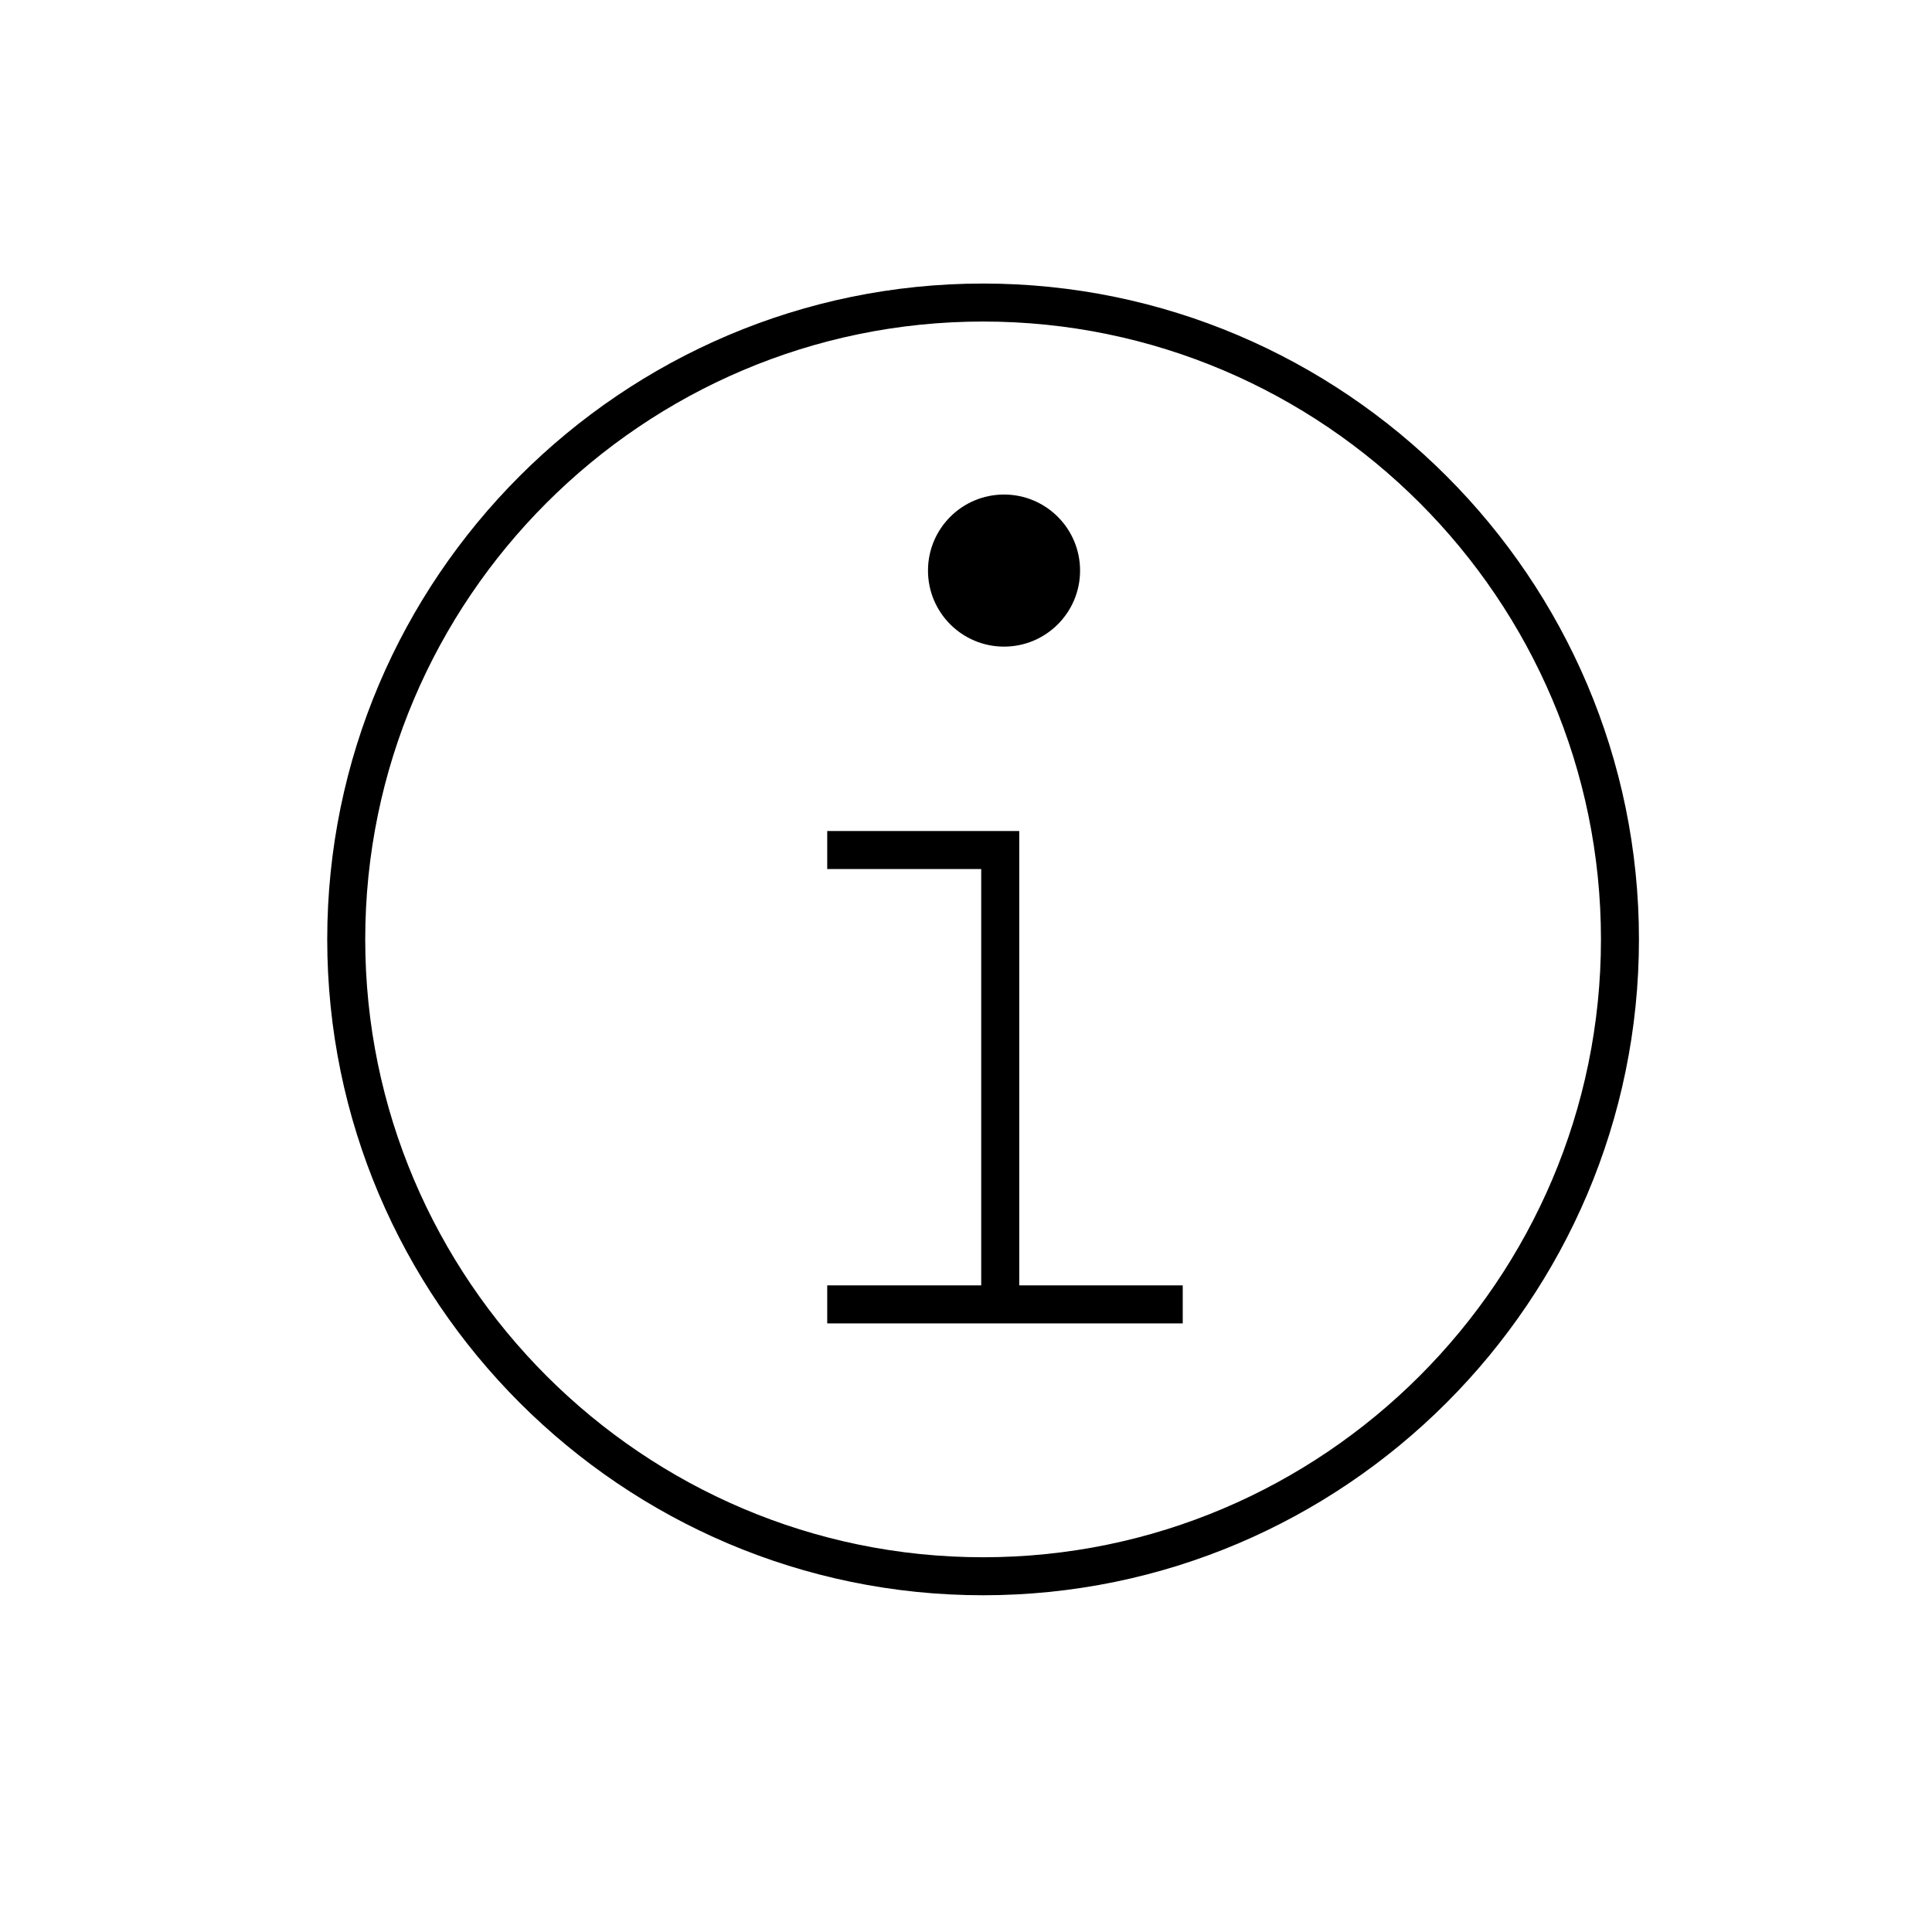 <?xml version="1.0" encoding="UTF-8"?>
<!-- Uploaded to: ICON Repo, www.svgrepo.com, Generator: ICON Repo Mixer Tools -->
<svg fill="#000000" width="800px" height="800px" version="1.1" viewBox="144 144 512 512" xmlns="http://www.w3.org/2000/svg">
 <g>
  <path d="m414.11 484.64v-120.41h-50.887v10.078h40.809v110.33h-40.809v10.078h94.215v-10.078z"/>
  <path d="m430.23 295.21c0 11.129-9.023 20.152-20.152 20.152-11.129 0-20.152-9.023-20.152-20.152 0-11.129 9.023-20.152 20.152-20.152 11.129 0 20.152 9.023 20.152 20.152"/>
  <path d="m404.53 566.76c-95.723 0-173.81-78.09-173.81-173.81 0-95.723 78.09-173.81 173.81-173.81s173.81 78.09 173.81 173.81c0.004 95.723-78.086 173.81-173.81 173.81zm0-337.55c-90.184 0-163.74 73.555-163.74 163.74 0 90.184 73.559 163.74 163.74 163.74 90.184 0 163.74-73.555 163.74-163.74 0-90.184-73.555-163.74-163.74-163.74z"/>
 </g>
</svg>